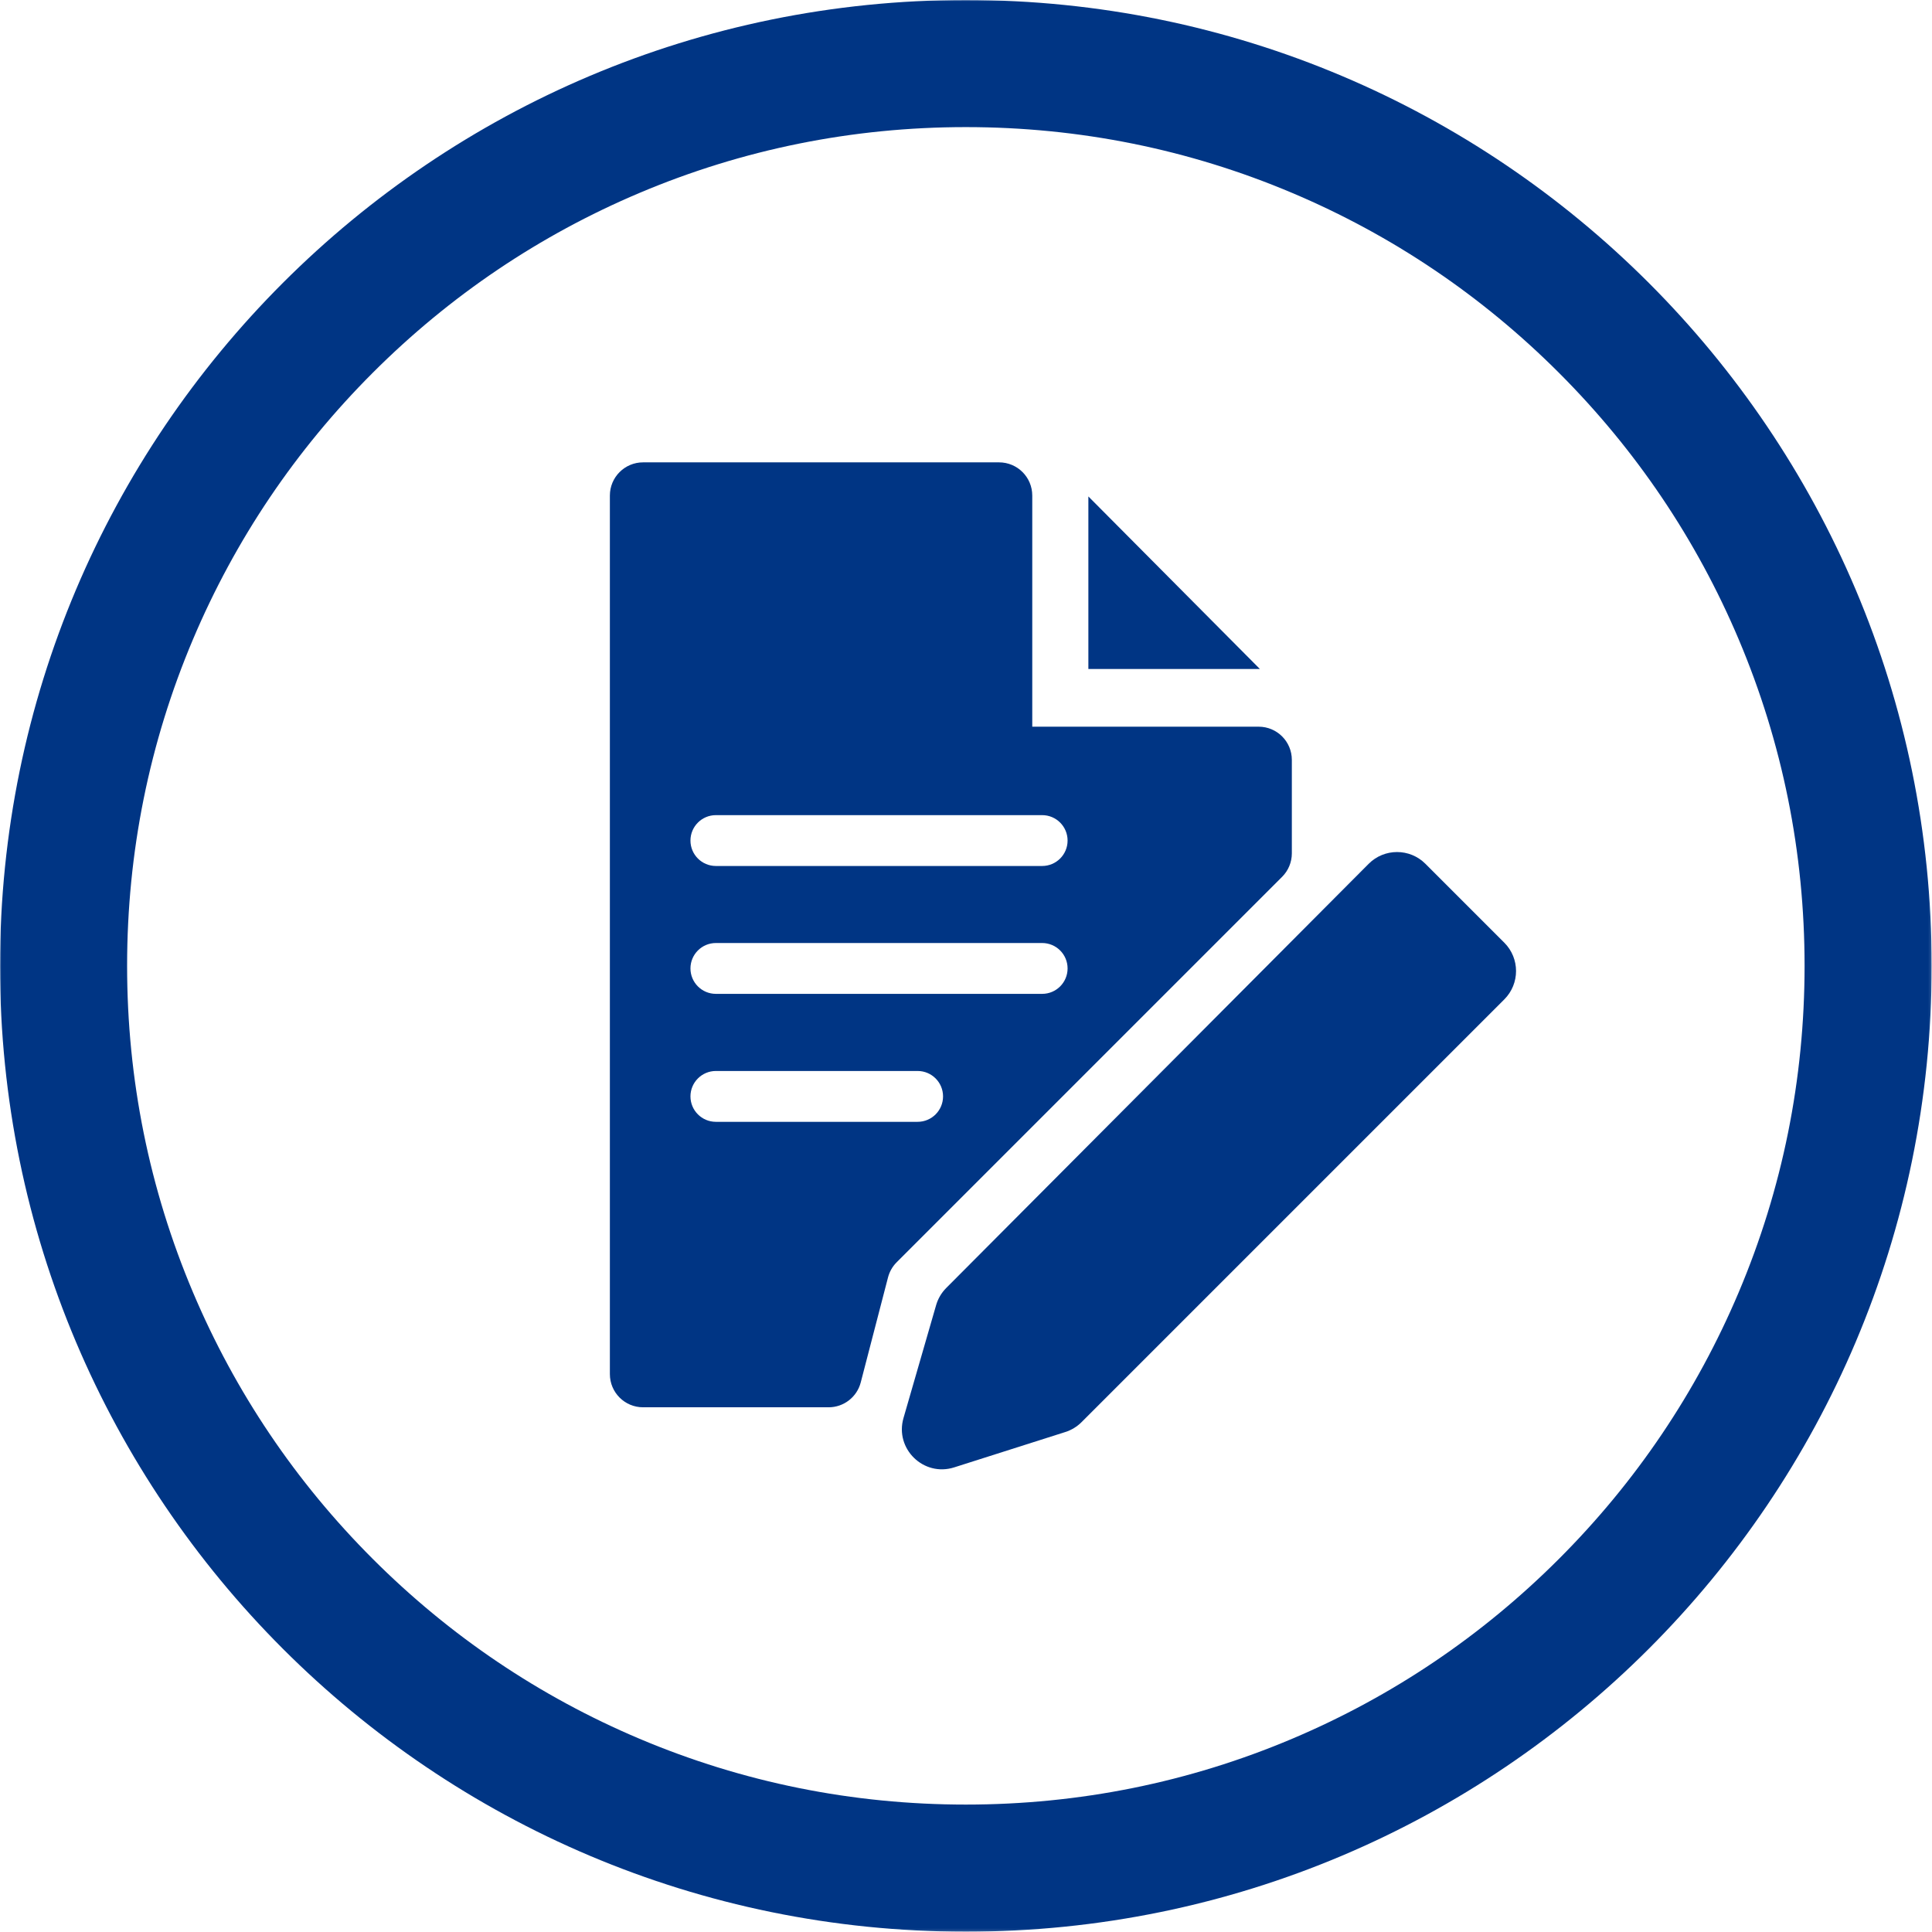<?xml version="1.0" encoding="UTF-8"?>
<svg width="760px" height="760px" viewBox="0 0 760 760" version="1.1" xmlns="http://www.w3.org/2000/svg" xmlns:xlink="http://www.w3.org/1999/xlink">
    <title>Group 10</title>
    <defs>
        <polygon id="path-1" points="0 0 759.875 0 759.875 759.876 0 759.876"></polygon>
    </defs>
    <g id="Page-1" stroke="none" stroke-width="1" fill="none" fill-rule="evenodd">
        <g id="Group-10">
            <g id="Group-3">
                <mask id="mask-2" fill="white">
                    <use xlink:href="#path-1"></use>
                </mask>
                <g id="Clip-2"></g>
                <path d="M379.938,0 C170.104,0 0,170.104 0,379.938 C0,589.772 170.104,759.876 379.938,759.876 C589.772,759.876 759.876,589.772 759.876,379.938 C759.876,170.104 589.772,0 379.938,0 M379.938,50 C424.501,50 467.705,58.716 508.35,75.908 C547.632,92.523 582.922,116.319 613.239,146.637 C643.557,176.954 667.353,212.244 683.968,251.527 C701.16,292.171 709.876,335.375 709.876,379.938 C709.876,424.501 701.16,467.705 683.968,508.349 C667.353,547.632 643.557,582.922 613.239,613.239 C582.922,643.557 547.632,667.353 508.35,683.968 C467.705,701.16 424.501,709.876 379.938,709.876 C335.375,709.876 292.17,701.16 251.526,683.968 C212.243,667.353 176.953,643.557 146.636,613.239 C116.319,582.922 92.522,547.632 75.907,508.349 C58.716,467.705 50,424.501 50,379.938 C50,335.375 58.716,292.171 75.907,251.527 C92.522,212.244 116.319,176.954 146.636,146.637 C176.953,116.319 212.243,92.523 251.526,75.908 C292.17,58.716 335.375,50 379.938,50" id="Fill-1" fill="#003584" mask="url(#mask-2)"></path>
            </g>
            <path d="M355.411,557.821 L368.245,513.411 C368.983,510.862 370.349,508.539 372.223,506.659 L538.386,339.814 C544.543,333.633 554.548,333.623 560.716,339.791 L591.754,370.829 C597.913,376.989 597.913,386.976 591.754,393.136 L425.45,559.44 C423.666,561.223 421.481,562.553 419.079,563.318 L375.346,577.231 C363.332,581.053 351.911,569.933 355.411,557.821" id="Fill-4" fill="#003584"></path>
            <polygon id="Fill-6" fill="#003584" points="428.138 195.289 495.597 263.157 428.138 263.157"></polygon>
            <path d="M409.962,340.656 L281.61,340.656 C276.088,340.656 271.61,336.179 271.61,330.656 C271.61,325.133 276.088,320.656 281.61,320.656 L409.962,320.656 C415.484,320.656 419.962,325.133 419.962,330.656 C419.962,336.179 415.484,340.656 409.962,340.656 M409.962,390.959 L281.61,390.959 C276.088,390.959 271.61,386.482 271.61,380.959 C271.61,375.436 276.088,370.959 281.61,370.959 L409.962,370.959 C415.484,370.959 419.962,375.436 419.962,380.959 C419.962,386.482 415.484,390.959 409.962,390.959 M360.971,441.298 L281.61,441.298 C276.088,441.298 271.61,436.82 271.61,431.298 C271.61,425.774 276.088,421.298 281.61,421.298 L360.971,421.298 C366.493,421.298 370.971,425.774 370.971,431.298 C370.971,436.82 366.493,441.298 360.971,441.298 M495.12,285.861 L432.266,285.861 L419.122,285.861 L406.065,285.861 L406.065,272.803 L406.065,261.995 L406.065,194.938 C406.065,187.726 400.219,181.88 393.007,181.88 L252.969,181.88 C245.757,181.88 239.911,187.726 239.911,194.938 L239.911,540.537 C239.911,547.748 245.757,553.594 252.969,553.594 L325.955,553.594 C331.901,553.594 337.097,549.575 338.592,543.82 L349.327,502.491 C349.912,500.24 351.087,498.186 352.732,496.541 L504.353,344.92 C506.802,342.471 508.177,339.15 508.177,335.687 L508.177,298.918 C508.177,291.707 502.331,285.861 495.12,285.861" id="Fill-8" fill="#003584"></path>
        </g>
    </g>
</svg>